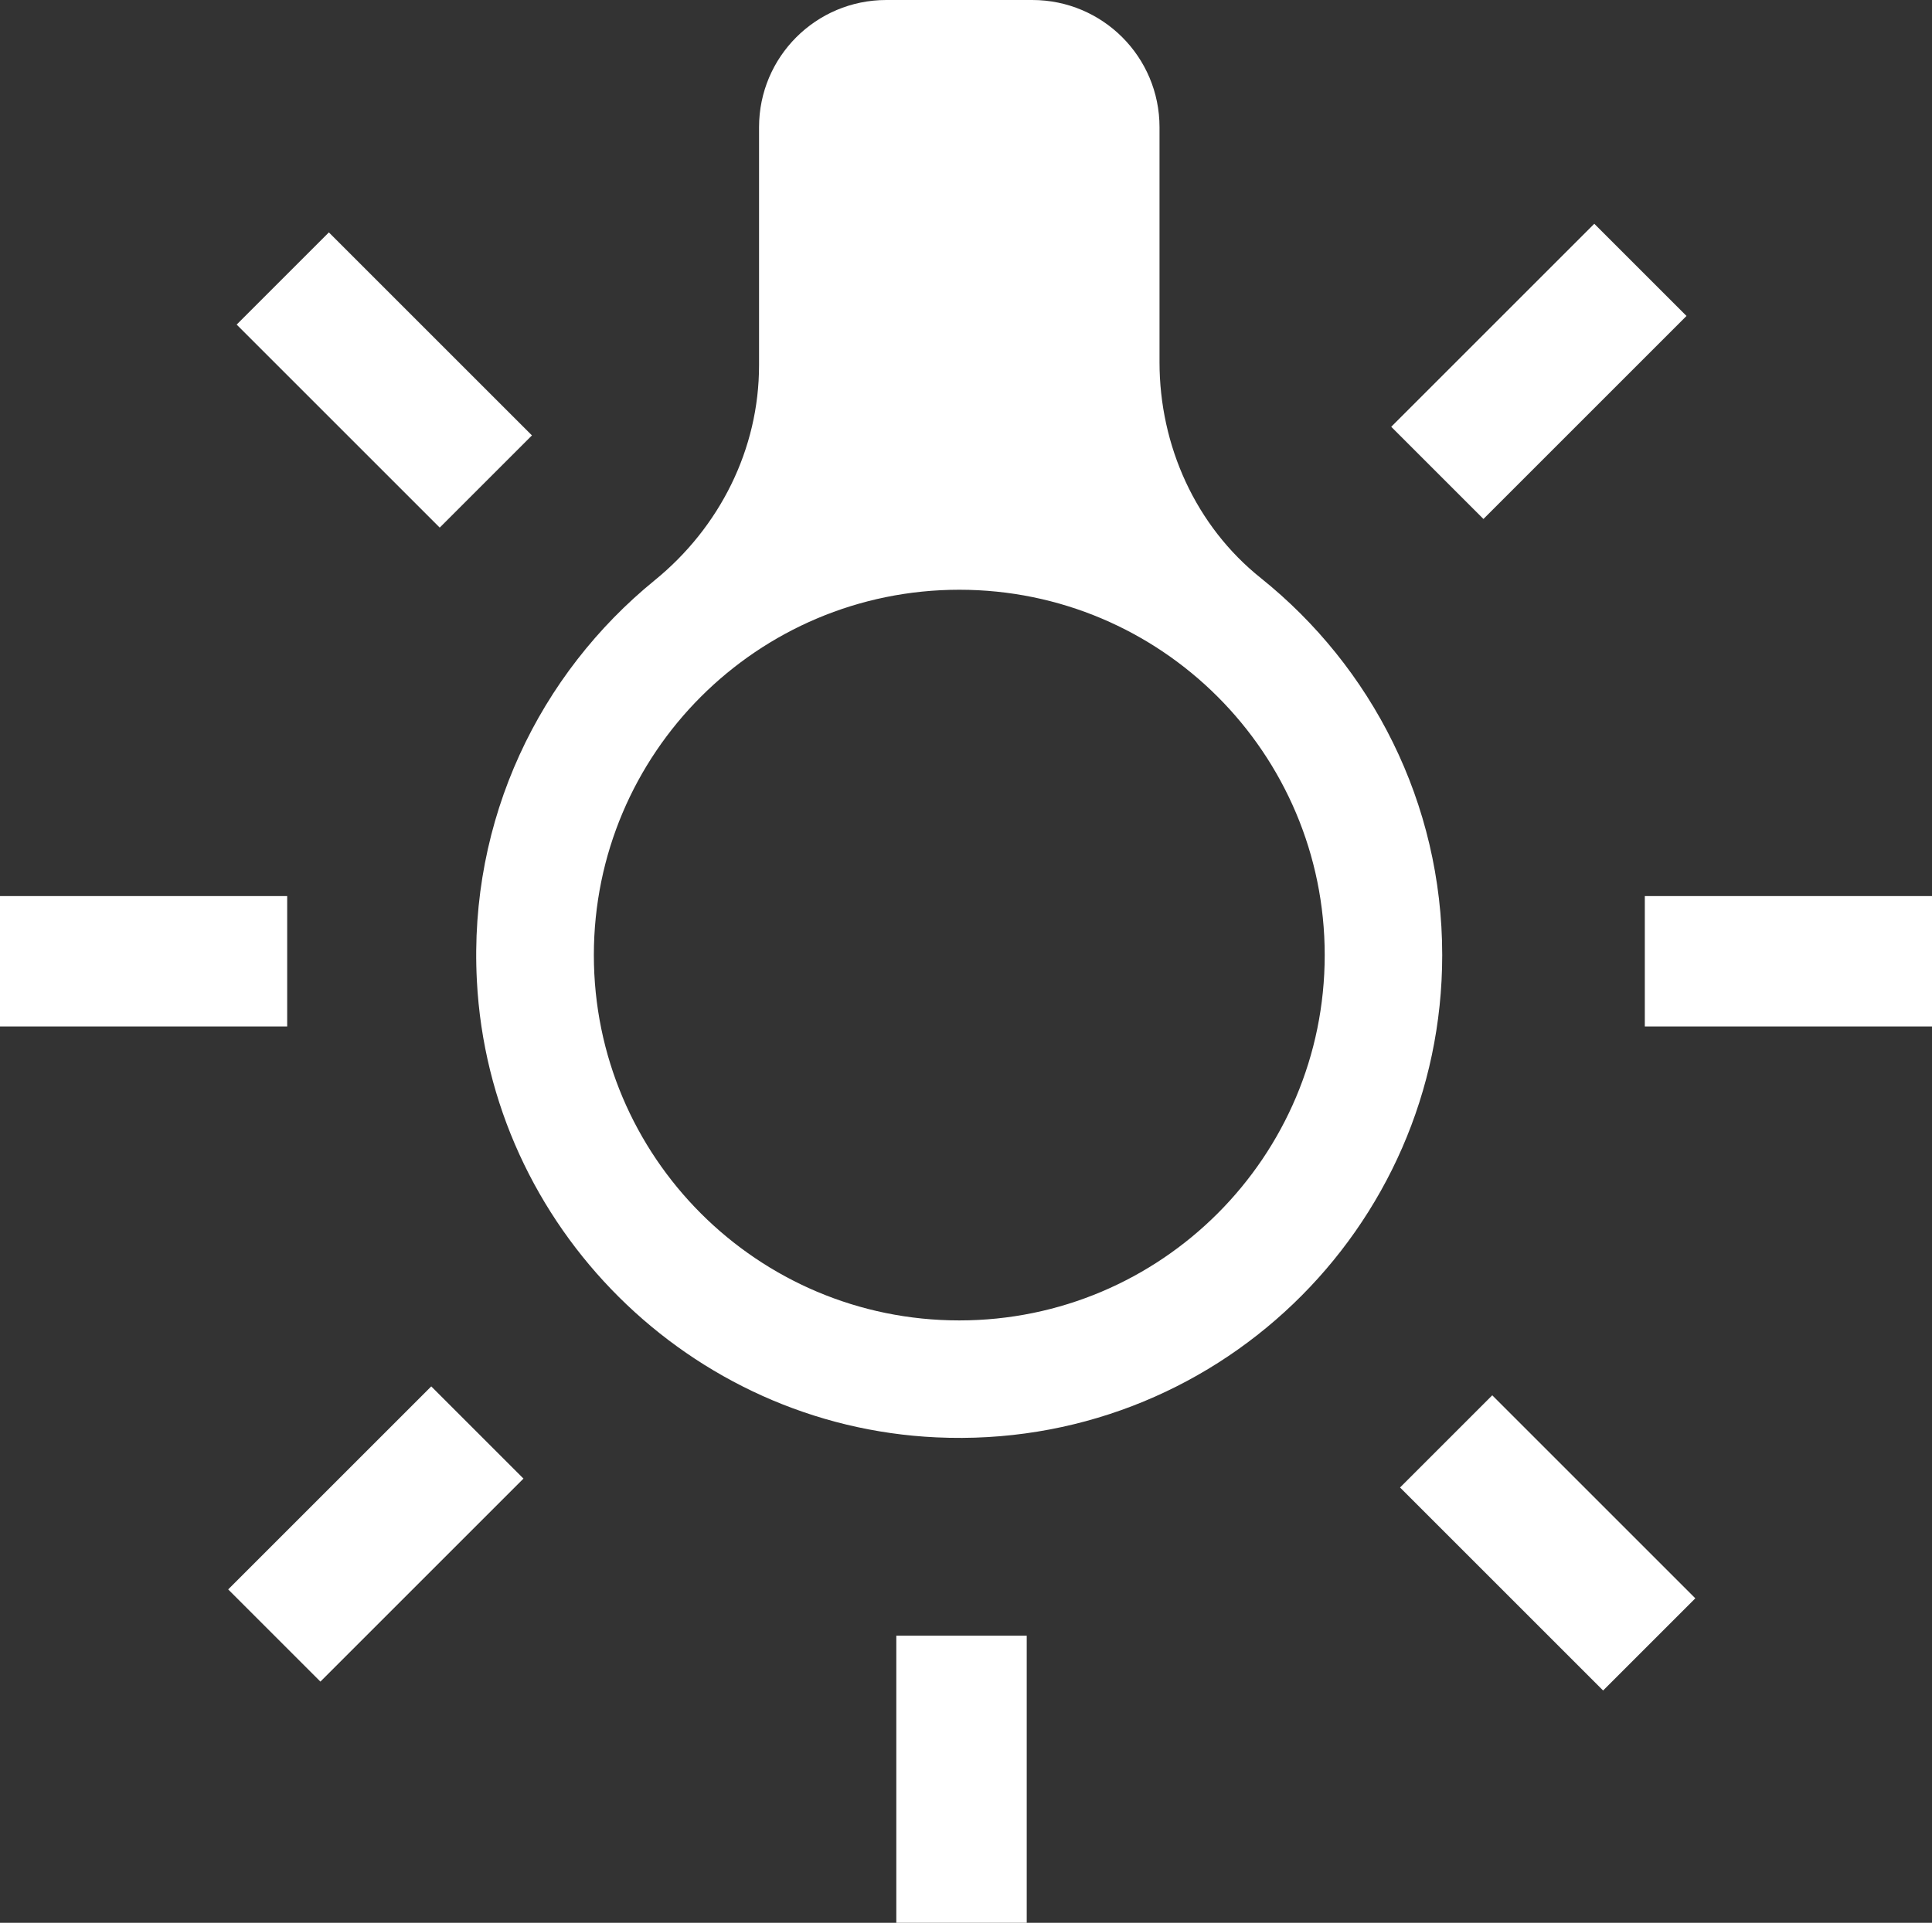<svg xmlns="http://www.w3.org/2000/svg" id="Layer_2" viewBox="0 0 73.33 73"><rect x="0" y="0" width="73.33" height="73" fill="#333333" stroke="none"/><defs><style>.cls-1{fill:#fff;}</style></defs><g id="Layer_1-2"><g><rect class="cls-1" x="34.02" y="62.1" width="4.95" height="10.9"></rect><rect class="cls-1" x="65.4" y="31.05" width="4.95" height="10.9" transform="translate(104.38 -31.38) rotate(90)"></rect><rect class="cls-1" x="2.97" y="31.05" width="4.95" height="10.9" transform="translate(41.95 31.05) rotate(90)"></rect><rect class="cls-1" x="55.93" y="8.65" width="4.95" height="10.9" transform="translate(27.08 -37.17) rotate(45)"></rect><rect class="cls-1" x="11.79" y="52.79" width="4.95" height="10.9" transform="translate(45.36 6.97) rotate(45)"></rect><rect class="cls-1" x="56.26" y="53.12" width="4.95" height="10.9" transform="translate(141.69 58.46) rotate(135)"></rect><rect class="cls-1" x="12.12" y="8.98" width="4.95" height="10.9" transform="translate(35.11 14.31) rotate(135)"></rect><path class="cls-1" d="m44.01,13.74V4.83c0-2.67-2.16-4.83-4.83-4.83h-5.54c-2.67,0-4.83,2.16-4.83,4.83v9.04c0,3.18-1.49,6.15-3.96,8.16-4.36,3.55-7.07,9.06-6.75,15.2.48,9.35,8.09,16.91,17.44,17.34,10.52.49,19.2-7.9,19.2-18.31,0-5.79-2.69-10.95-6.88-14.31-2.48-1.98-3.85-5.03-3.85-8.2Zm-7.6,36.39c-7.66,0-13.87-6.21-13.87-13.87s6.21-13.87,13.87-13.87,13.87,6.21,13.87,13.87-6.21,13.87-13.87,13.87Z"></path></g></g></svg>
